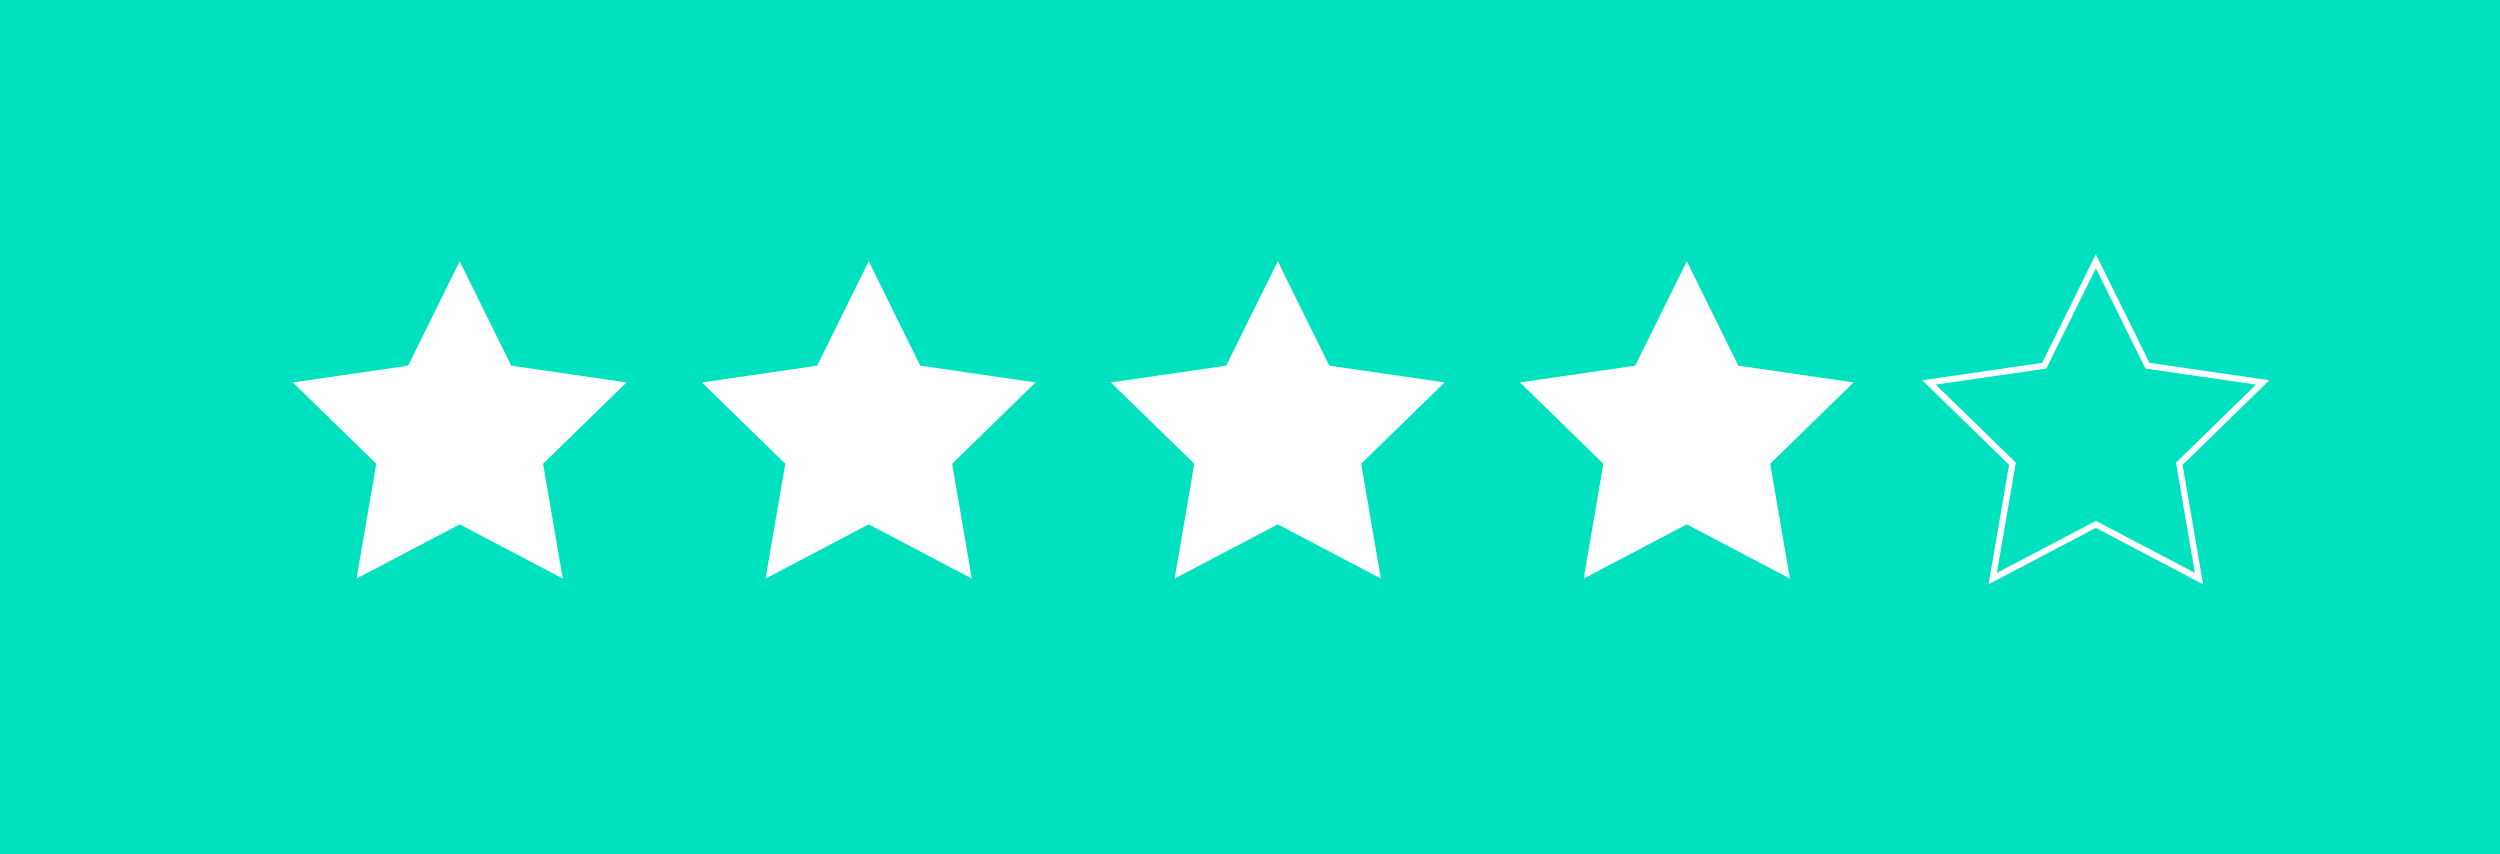 <?xml version="1.0" encoding="UTF-8" standalone="no"?>
<svg
   xmlns:dc="http://purl.org/dc/elements/1.1/"
   xmlns:cc="http://creativecommons.org/ns#"
   xmlns:rdf="http://www.w3.org/1999/02/22-rdf-syntax-ns#"
   xmlns:svg="http://www.w3.org/2000/svg"
   xmlns="http://www.w3.org/2000/svg"
   xmlns:sodipodi="http://sodipodi.sourceforge.net/DTD/sodipodi-0.dtd"
   xmlns:inkscape="http://www.inkscape.org/namespaces/inkscape"
   width="400"
   height="136.667"
   viewBox="0 0 400 136.667"
   version="1.1"
   id="svg17"
   sodipodi:docname="footer-green.svg"
   inkscape:version="1.0.2-2 (e86c870879, 2021-01-15)">
  <defs
     id="defs21" />
  <sodipodi:namedview
     pagecolor="#ffffff"
     bordercolor="#666666"
     borderopacity="1"
     objecttolerance="10"
     gridtolerance="10"
     guidetolerance="10"
     inkscape:pageopacity="0"
     inkscape:pageshadow="2"
     inkscape:window-width="723"
     inkscape:window-height="480"
     id="namedview19"
     showgrid="false"
     inkscape:zoom="1.7936931"
     inkscape:cx="407.31879"
     inkscape:cy="68.333504"
     inkscape:window-x="0"
     inkscape:window-y="0"
     inkscape:window-maximized="0"
     inkscape:current-layer="Groupe_3349" />
  <g
     id="Groupe_3353"
     data-name="Groupe 3353"
     transform="translate(-1152.16 -817.333)">
    <g
       id="Groupe_3349"
       data-name="Groupe 3349"
       transform="translate(-211.84 -472.667)">
      <rect
         id="Rectangle_311"
         data-name="Rectangle 311"
         width="400"
         height="136.667"
         transform="translate(1364 1290)"
         fill="#00e2bf" />
      <path
         id="Tracé_547"
         data-name="Tracé 547"
         d="M-4932.633,266.319l8.249,16.715,18.445,2.68-13.347,13.011,3.15,18.371-16.5-8.674-16.5,8.674,3.151-18.371-13.348-13.011,18.447-2.68Z"
         transform="translate(6370.183 1065.475)"
         fill="#fff" />
      <path
         id="Tracé_1309"
         data-name="Tracé 1309"
         d="M-4932.633,266.319l8.249,16.715,18.445,2.68-13.347,13.011,3.15,18.371-16.5-8.674-16.5,8.674,3.151-18.371-13.348-13.011,18.447-2.68Z"
         transform="translate(6435.629 1065.475)"
         fill="#fff" />
      <path
         id="Tracé_1310"
         data-name="Tracé 1310"
         d="M-4932.633,266.319l8.249,16.715,18.445,2.68-13.347,13.011,3.15,18.371-16.5-8.674-16.5,8.674,3.151-18.371-13.348-13.011,18.447-2.68Z"
         transform="translate(6501.075 1065.475)"
         fill="#fff" />
      <path
         id="Tracé_1311"
         data-name="Tracé 1311"
         d="M-4932.633,266.319l8.249,16.715,18.445,2.68-13.347,13.011,3.15,18.371-16.5-8.674-16.5,8.674,3.151-18.371-13.348-13.011,18.447-2.68Z"
         transform="translate(6566.522 1065.475)"
         fill="#fff" />
      <path
         id="Tracé_1312"
         data-name="Tracé 1312"
         d="M-4932.633,265.19l8.581,17.388,19.188,2.788-.725.707-13.159,12.827,3.277,19.111-.9-.471-16.265-8.551-17.164,9.023,3.278-19.111-13.886-13.534,19.189-2.788Zm25.62,20.874-17.7-2.572-.116-.236-7.8-15.806-7.917,16.042-17.7,2.572,12.811,12.487-3.024,17.632,15.835-8.325.233.122,15.6,8.2-3.023-17.632.188-.183Z"
         transform="translate(6631.968 1065.475)"
         fill="#fff" />
    </g>
  </g>
</svg>
